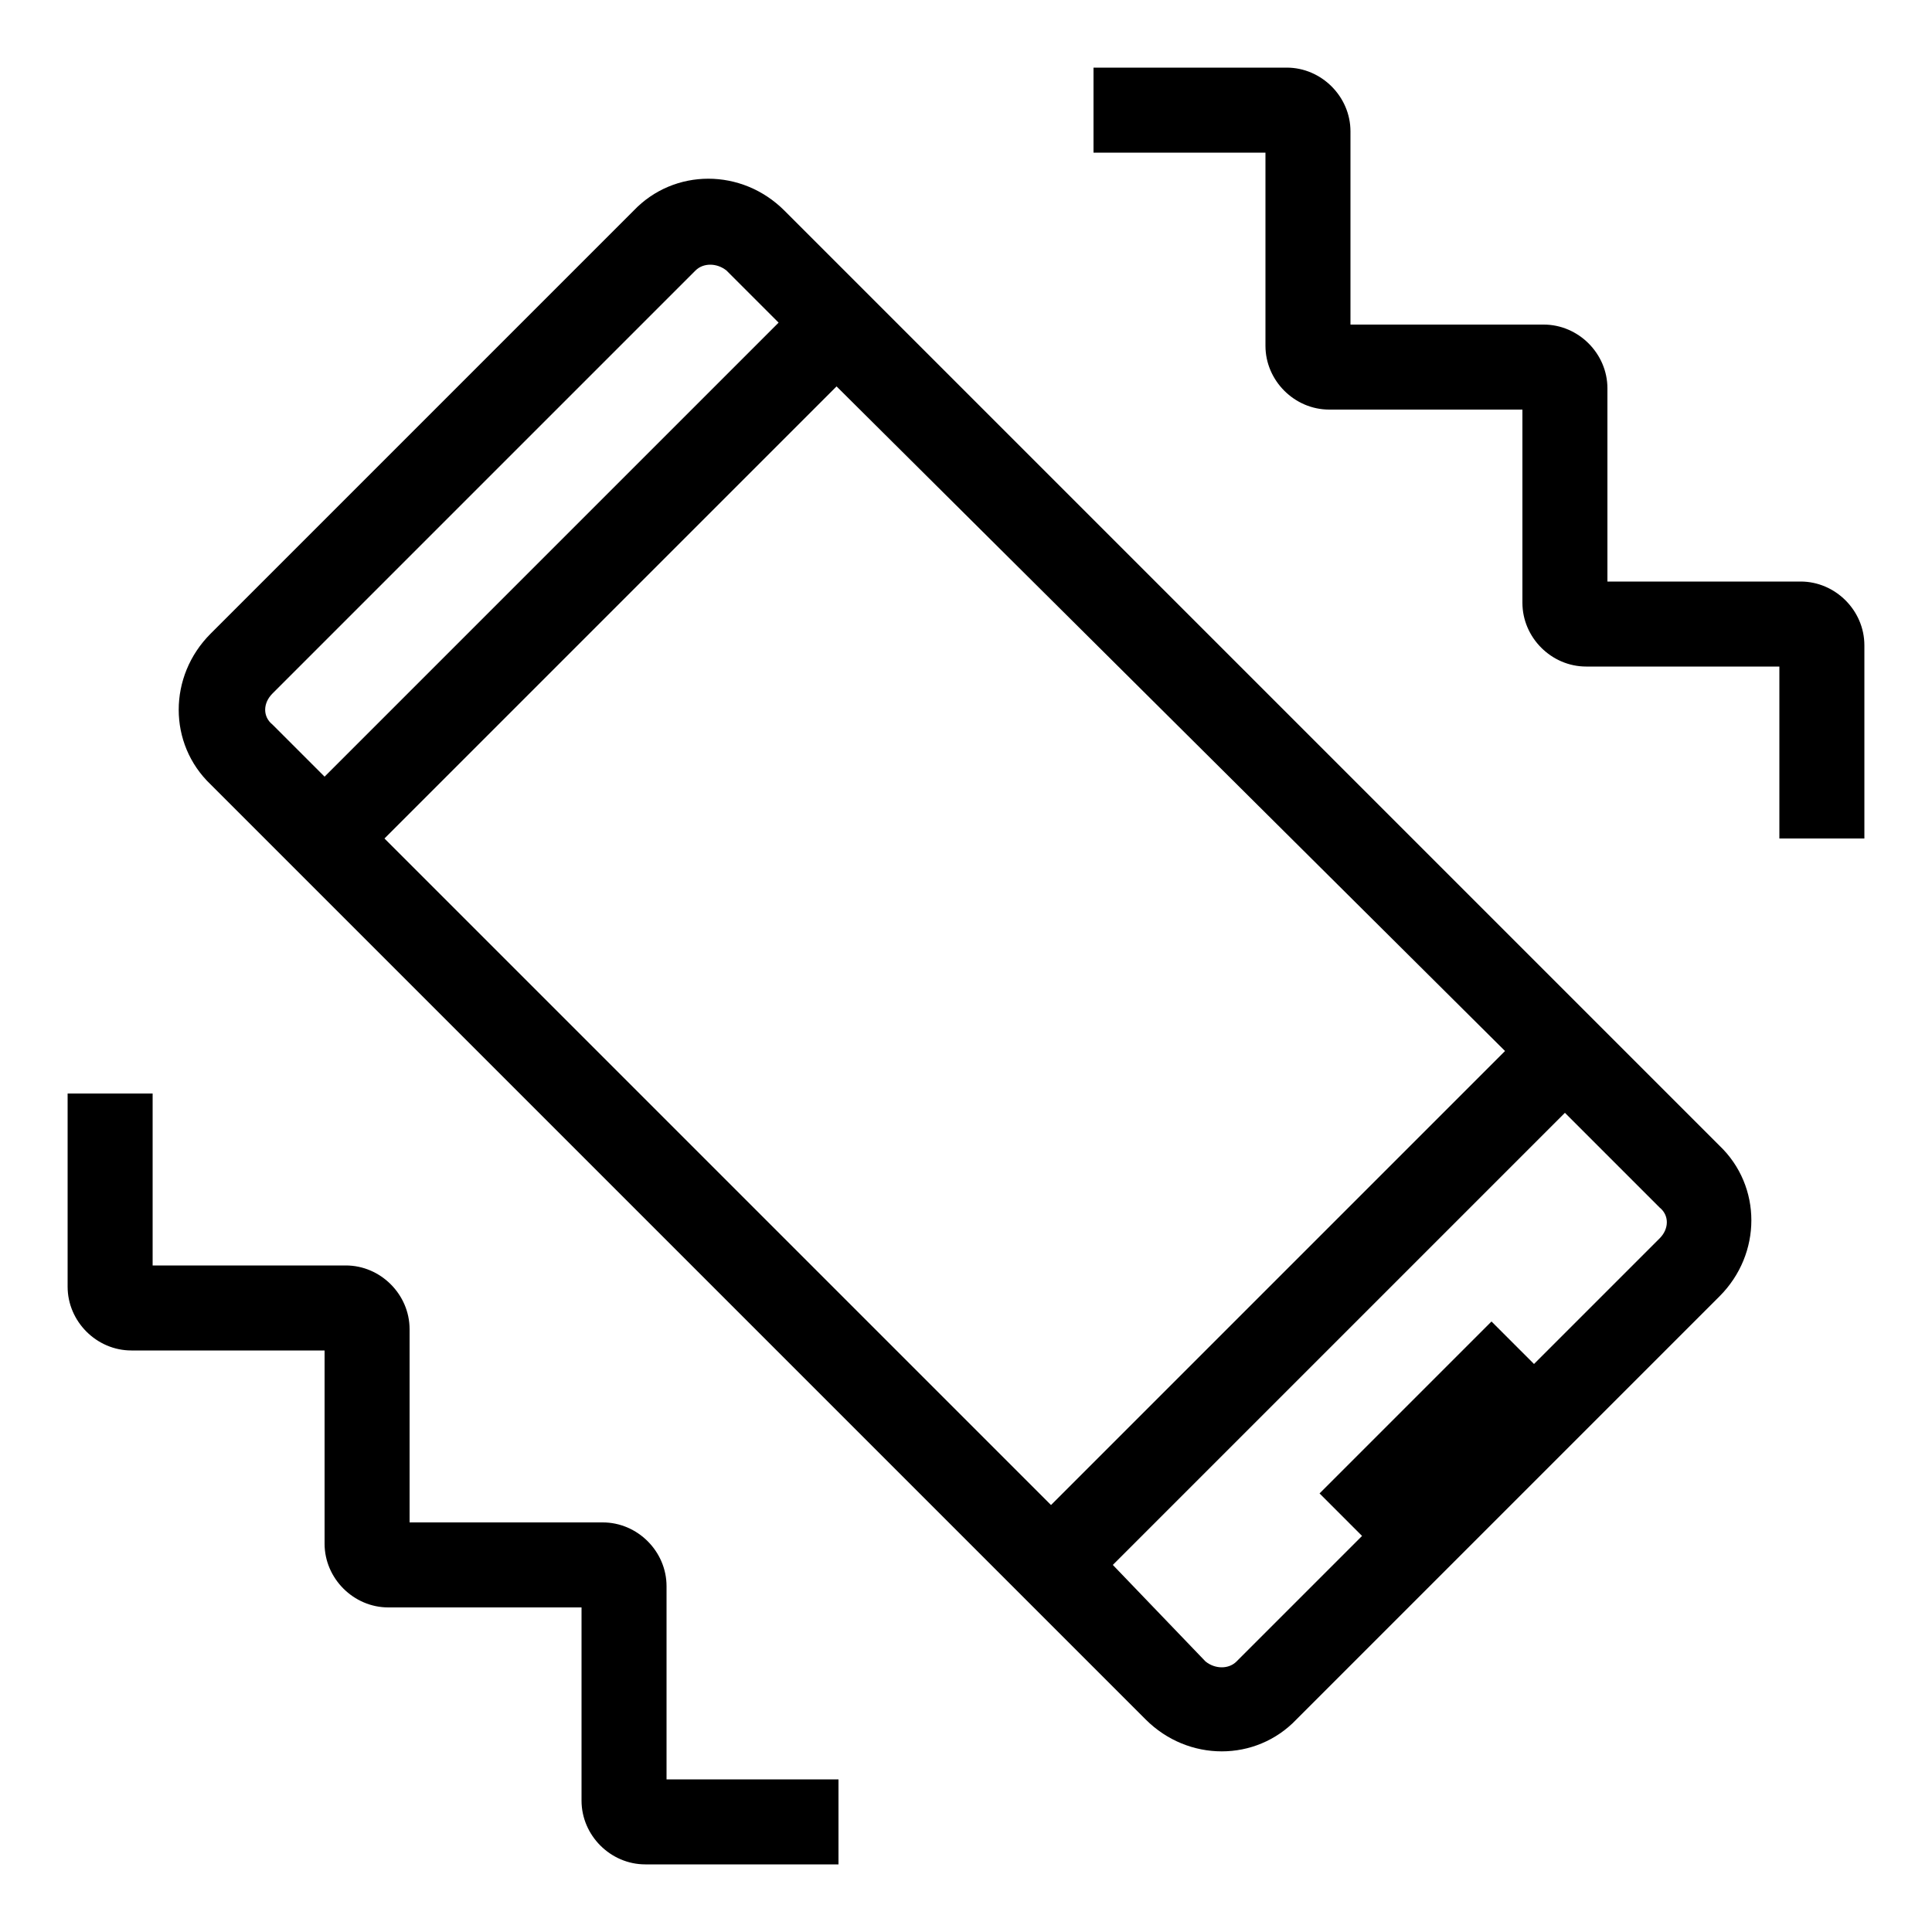 <?xml version="1.0" encoding="utf-8"?>
<!-- Generator: Adobe Illustrator 28.1.0, SVG Export Plug-In . SVG Version: 6.00 Build 0)  -->
<svg version="1.1" id="Layer_1" xmlns="http://www.w3.org/2000/svg" xmlns:xlink="http://www.w3.org/1999/xlink" x="0px" y="0px"
	 viewBox="0 0 100 100" style="enable-background:new 0 0 100 100;" xml:space="preserve">
<path d="M40.6,10.9c-2.2-2.2-5.7-2.2-7.8,0L10.9,32.8c-2.2,2.2-2.2,5.7,0,7.8l48.4,48.4c2.2,2.2,5.7,2.2,7.8,0c0,0,0,0,0,0
	l21.9-21.9c2.2-2.2,2.2-5.7,0-7.8L40.6,10.9z M77.9,54.4L54.4,77.9L19.9,43.4l23.4-23.4L77.9,54.4z M14.1,35.9l21.9-21.9
	c0.4-0.4,1.1-0.4,1.6,0c0,0,0,0,0,0l2.7,2.7L16.8,40.2l-2.7-2.7C13.6,37.1,13.6,36.4,14.1,35.9C14.1,35.9,14.1,35.9,14.1,35.9
	L14.1,35.9z M85.9,64.1l-6.5,6.5l-2.2-2.2l-8.9,8.9l2.2,2.2l-6.5,6.5c-0.4,0.4-1.1,0.4-1.6,0L57.6,81L81,57.6l4.9,4.9
	C86.4,62.9,86.4,63.6,85.9,64.1C85.9,64.1,85.9,64.1,85.9,64.1z M96.5,33.4v10h-4.4v-8.9h-10c-1.8,0-3.3-1.5-3.3-3.3v-10h-10
	c-1.8,0-3.3-1.5-3.3-3.3v-10h-8.9V3.5h10c1.8,0,3.3,1.5,3.3,3.3v10h10c1.8,0,3.3,1.5,3.3,3.3v10h10C95,30.1,96.5,31.6,96.5,33.4z
	 M34.5,92.1h8.9v4.4h-10c-1.8,0-3.3-1.5-3.3-3.3v-10h-10c-1.8,0-3.3-1.5-3.3-3.3v-10h-10c-1.8,0-3.3-1.5-3.3-3.3v-10h4.4v8.9h10
	c1.8,0,3.3,1.5,3.3,3.3v10h10c1.8,0,3.3,1.5,3.3,3.3V92.1z"/>
</svg>

